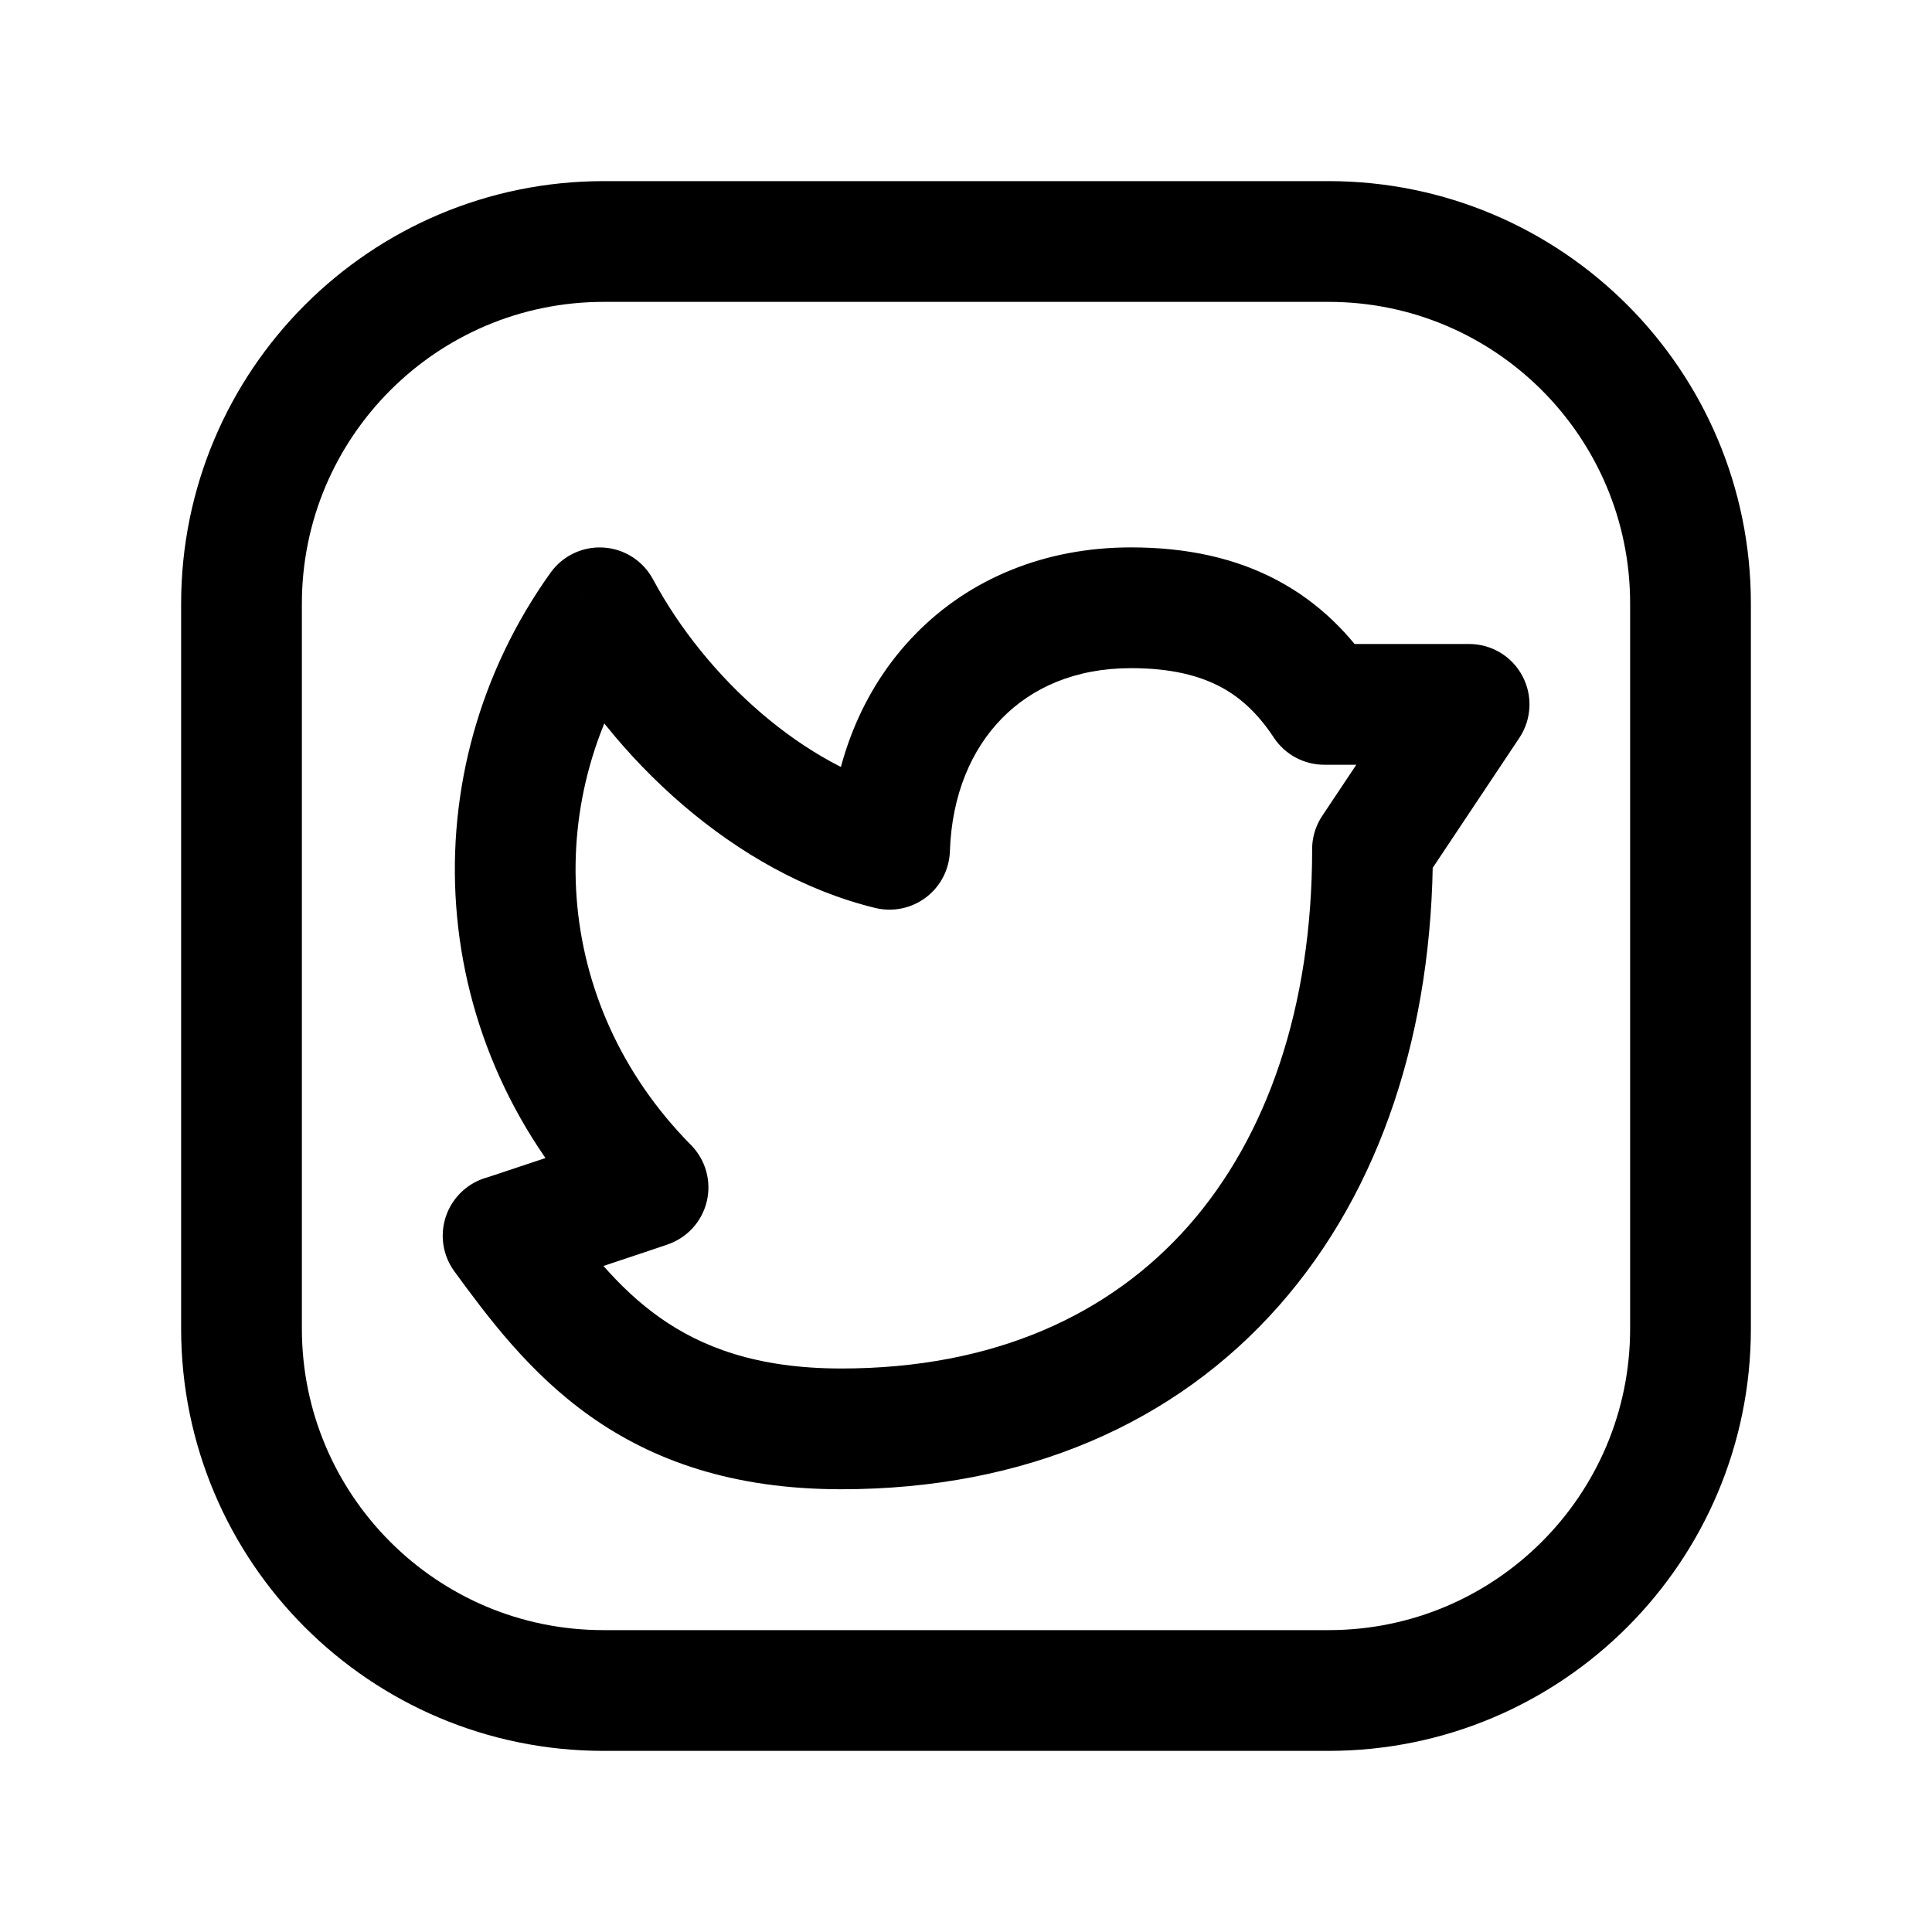 <?xml version="1.0" encoding="UTF-8"?> <svg xmlns:xlink="http://www.w3.org/1999/xlink" xmlns="http://www.w3.org/2000/svg" width="24" height="24" viewBox="0 0 24 24" fill="none"> <path fill-rule="evenodd" clip-rule="evenodd" d="M7.5 3H16.504C18.987 3 21 5.013 21 7.496V16.505C21 18.987 18.987 21 16.504 21H7.496C5.013 21 3 18.987 3 16.504V7.5C3 5.015 5.015 3 7.5 3V3Z" stroke="#000000" stroke-width="1.5px" stroke-linecap="round" stroke-linejoin="round" fill="none"></path> <path d="M17.8 10.55C17.8 10.136 17.464 9.8 17.05 9.8C16.636 9.8 16.3 10.136 16.3 10.55H17.8ZM6.856 14.908C6.611 14.573 6.142 14.5 5.808 14.745C5.473 14.989 5.4 15.458 5.644 15.793L6.856 14.908ZM6.133 14.609C5.724 14.674 5.445 15.058 5.509 15.467C5.574 15.876 5.958 16.155 6.367 16.091L6.133 14.609ZM8.05 14.75L8.288 15.461C8.534 15.379 8.72 15.176 8.78 14.924C8.84 14.672 8.765 14.407 8.583 14.223L8.05 14.75ZM7.45 7.55L8.111 7.195C7.988 6.967 7.756 6.818 7.498 6.802C7.24 6.785 6.991 6.903 6.84 7.113L7.45 7.55ZM11.05 10.55L10.873 11.279C11.092 11.332 11.324 11.284 11.504 11.147C11.684 11.011 11.792 10.8 11.8 10.575L11.05 10.55ZM16.45 8.75L15.824 9.163C15.963 9.373 16.198 9.5 16.45 9.5V8.75ZM18.25 8.75L18.874 9.166C19.027 8.936 19.042 8.64 18.911 8.396C18.781 8.152 18.527 8 18.25 8V8.75ZM16.426 10.134C16.196 10.479 16.289 10.944 16.634 11.174C16.979 11.404 17.444 11.311 17.674 10.966L16.426 10.134ZM16.3 10.55C16.3 12.512 15.74 14.121 14.763 15.229C13.795 16.325 12.359 17 10.45 17V18.5C12.741 18.5 14.605 17.675 15.887 16.221C17.16 14.779 17.8 12.788 17.8 10.55H16.3ZM10.45 17C9.395 17 8.708 16.729 8.197 16.368C7.664 15.991 7.278 15.486 6.856 14.908L5.644 15.793C6.06 16.361 6.574 17.056 7.331 17.592C8.111 18.145 9.105 18.5 10.45 18.5V17ZM6.367 16.091C6.393 16.087 6.414 16.082 6.421 16.08C6.43 16.078 6.437 16.076 6.442 16.075C6.451 16.073 6.458 16.071 6.461 16.07C6.469 16.067 6.475 16.066 6.479 16.064C6.487 16.062 6.495 16.059 6.503 16.057C6.52 16.051 6.541 16.044 6.567 16.036C6.619 16.019 6.691 15.995 6.776 15.967C6.946 15.91 7.171 15.835 7.395 15.76C7.619 15.685 7.842 15.611 8.01 15.555C8.093 15.527 8.163 15.503 8.212 15.487C8.236 15.479 8.255 15.472 8.268 15.468C8.275 15.466 8.28 15.464 8.283 15.463C8.285 15.462 8.286 15.462 8.287 15.462C8.287 15.461 8.288 15.461 8.288 15.461C8.288 15.461 8.288 15.461 8.288 15.461C8.288 15.461 8.288 15.461 8.288 15.461C8.288 15.461 8.288 15.461 8.05 14.75C7.812 14.039 7.812 14.039 7.812 14.039C7.812 14.039 7.812 14.039 7.812 14.039C7.811 14.039 7.811 14.039 7.811 14.039C7.811 14.039 7.811 14.039 7.81 14.039C7.809 14.04 7.808 14.04 7.807 14.041C7.803 14.042 7.798 14.043 7.792 14.046C7.779 14.05 7.76 14.056 7.735 14.065C7.686 14.081 7.617 14.104 7.533 14.132C7.366 14.188 7.143 14.263 6.919 14.338C6.696 14.412 6.472 14.487 6.303 14.543C6.218 14.572 6.148 14.595 6.099 14.611C6.074 14.619 6.055 14.625 6.043 14.629C6.037 14.631 6.035 14.632 6.035 14.632C6.035 14.632 6.036 14.631 6.037 14.631C6.038 14.631 6.04 14.63 6.043 14.629C6.045 14.629 6.051 14.627 6.06 14.625C6.064 14.624 6.071 14.622 6.08 14.62C6.087 14.618 6.107 14.613 6.133 14.609L6.367 16.091ZM8.583 14.223C6.841 12.462 6.712 9.869 8.06 7.987L6.84 7.113C5.076 9.577 5.251 12.986 7.517 15.277L8.583 14.223ZM6.789 7.905C7.601 9.414 9.131 10.855 10.873 11.279L11.227 9.821C10.001 9.523 8.775 8.432 8.111 7.195L6.789 7.905ZM11.8 10.575C11.823 9.872 12.069 9.308 12.445 8.925C12.816 8.545 13.354 8.3 14.05 8.3V6.8C12.979 6.8 12.045 7.188 11.373 7.876C10.704 8.559 10.334 9.495 10.3 10.525L11.8 10.575ZM14.05 8.3C14.555 8.3 14.906 8.396 15.165 8.534C15.422 8.671 15.634 8.875 15.824 9.163L17.076 8.337C16.777 7.884 16.391 7.488 15.871 7.211C15.353 6.934 14.748 6.8 14.05 6.8V8.3ZM16.45 9.5H18.25V8H16.45V9.5ZM17.626 8.334L16.426 10.134L17.674 10.966L18.874 9.166L17.626 8.334Z" fill="currentColor"></path> </svg> 